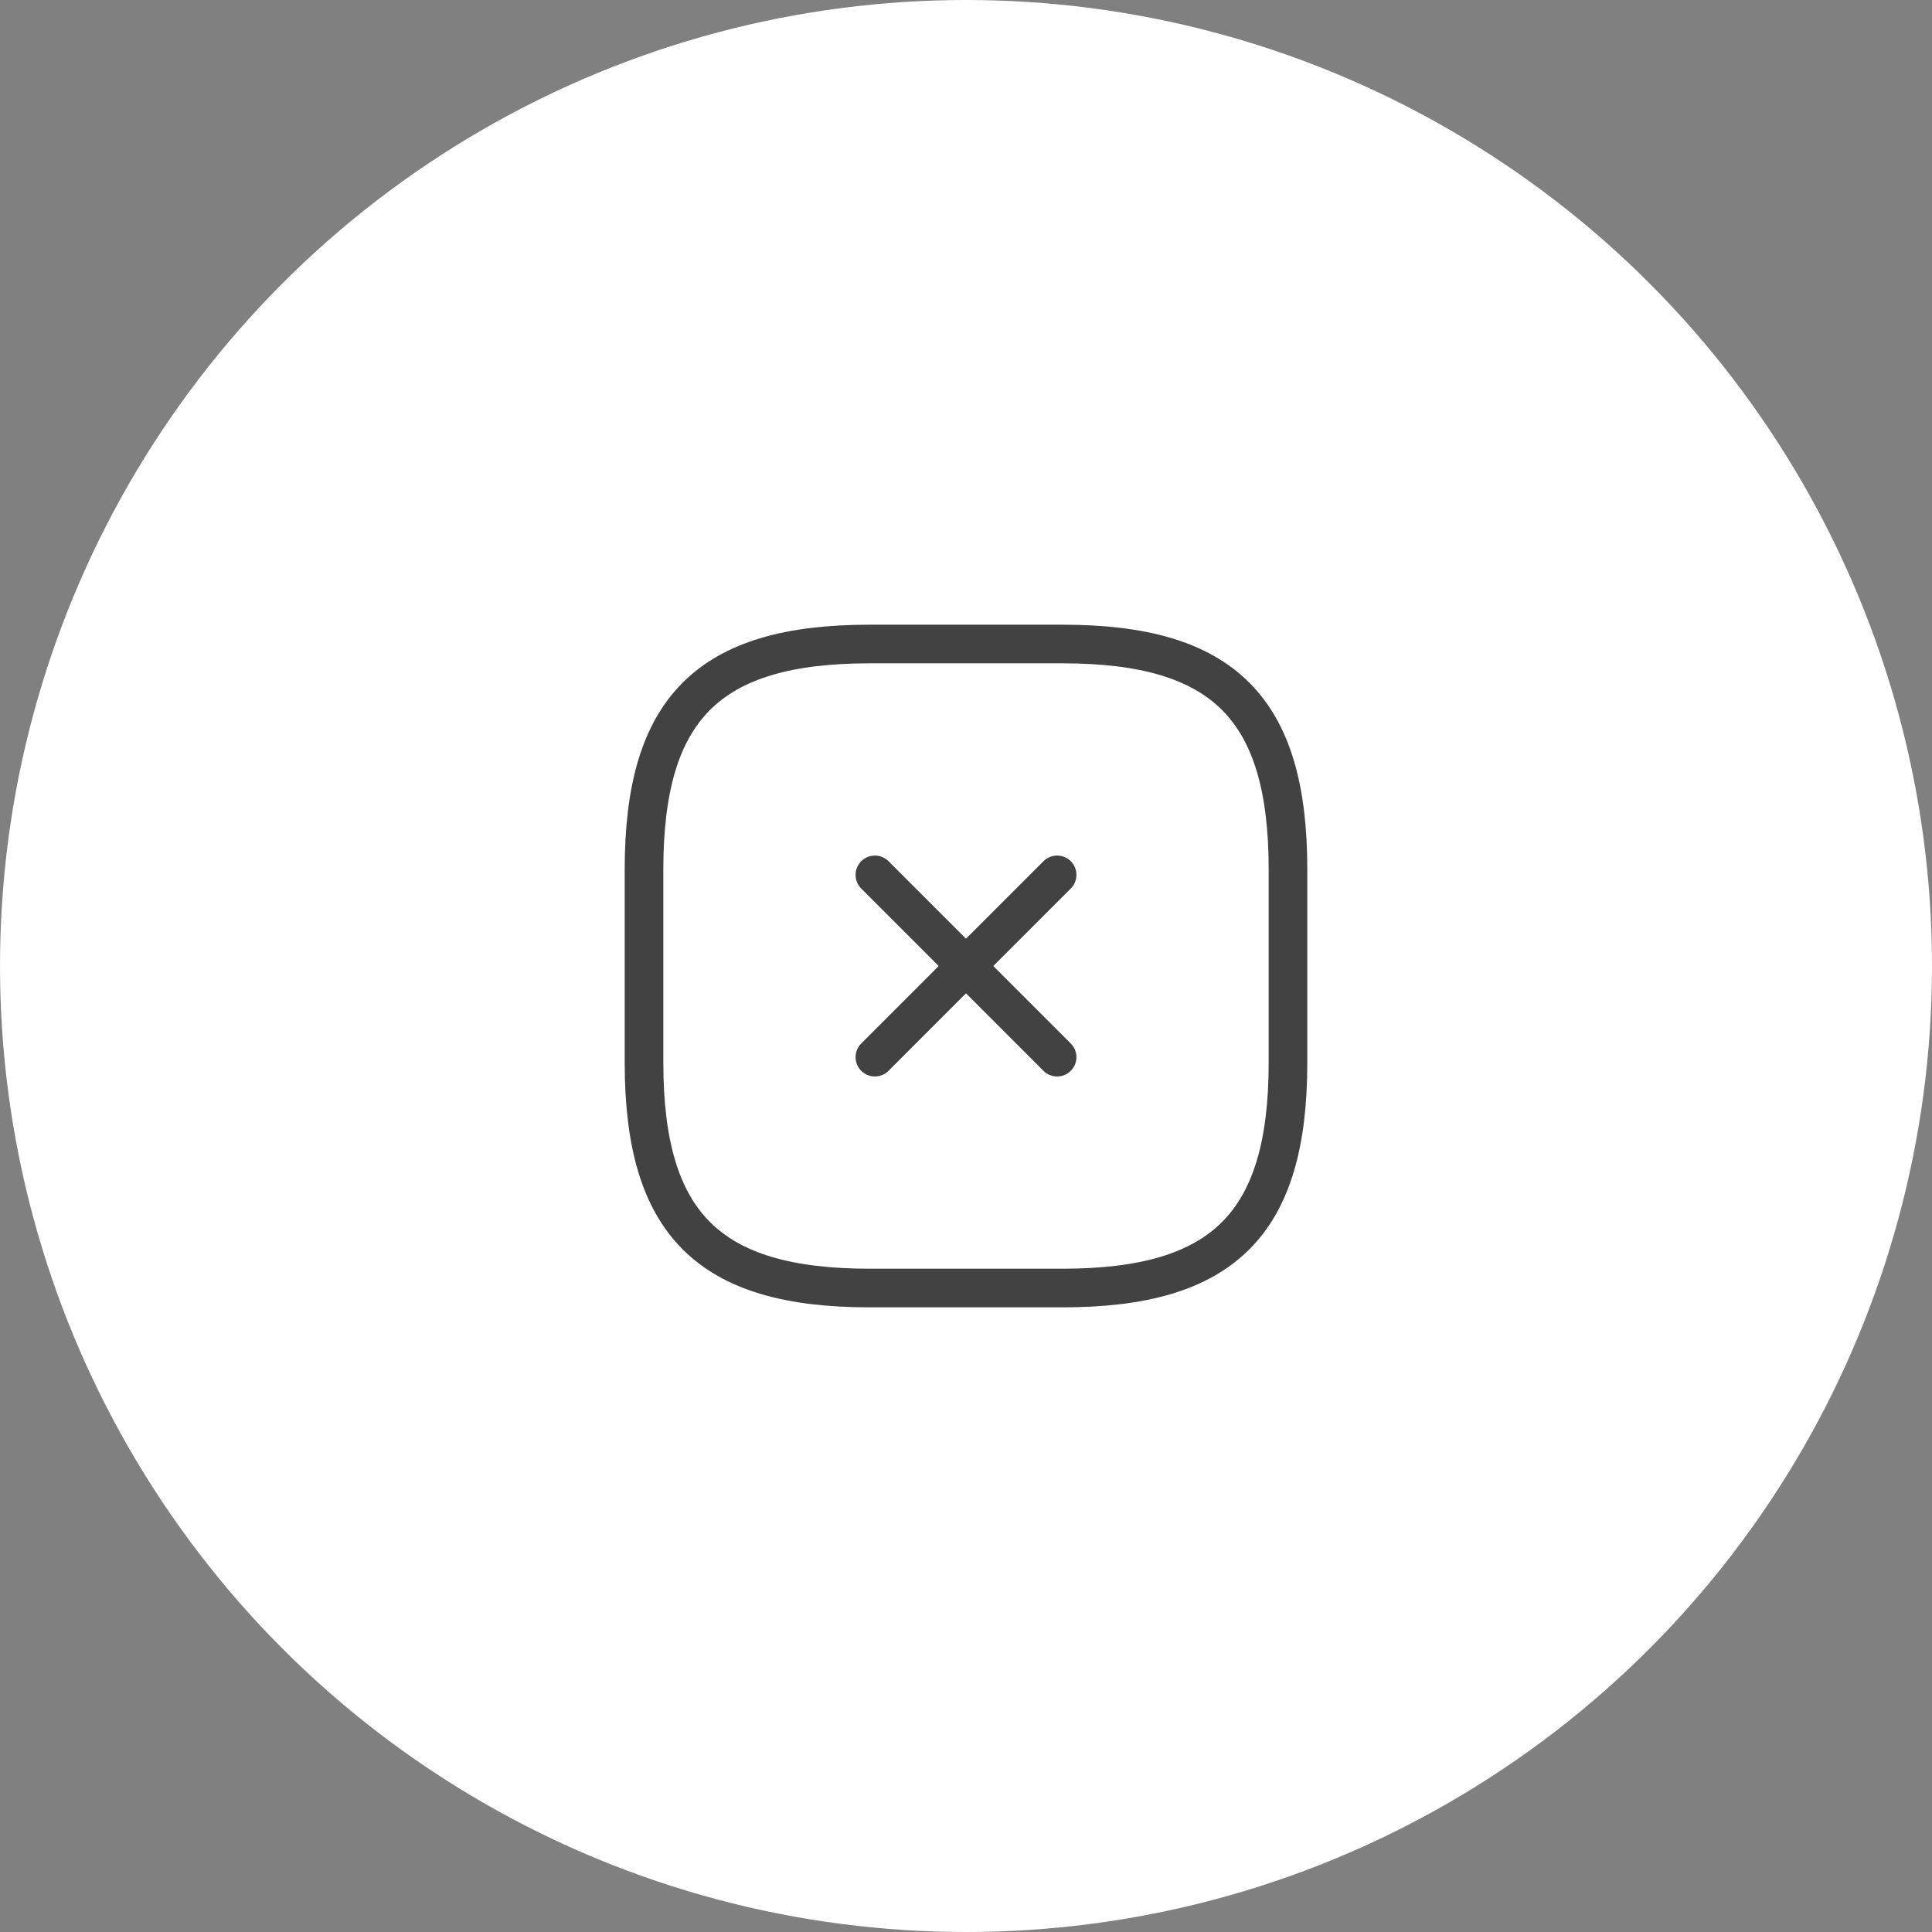 <?xml version="1.0" encoding="UTF-8"?> <svg xmlns="http://www.w3.org/2000/svg" width="50" height="50" viewBox="0 0 50 50" fill="none"><rect x="0" y="0" width="50" height="50" fill="#808080" stroke="none"/> <circle cx="25" cy="25" r="25" fill="white"></circle> <path d="M22.642 27.359L27.358 22.642M27.358 27.359L22.642 22.642M22.5 33.334H27.5C31.667 33.334 33.333 31.667 33.333 27.5V22.5C33.333 18.334 31.667 16.667 27.5 16.667H22.5C18.333 16.667 16.667 18.334 16.667 22.5V27.5C16.667 31.667 18.333 33.334 22.5 33.334Z" stroke="#424242" stroke-linecap="round" stroke-linejoin="round"></path> </svg> 